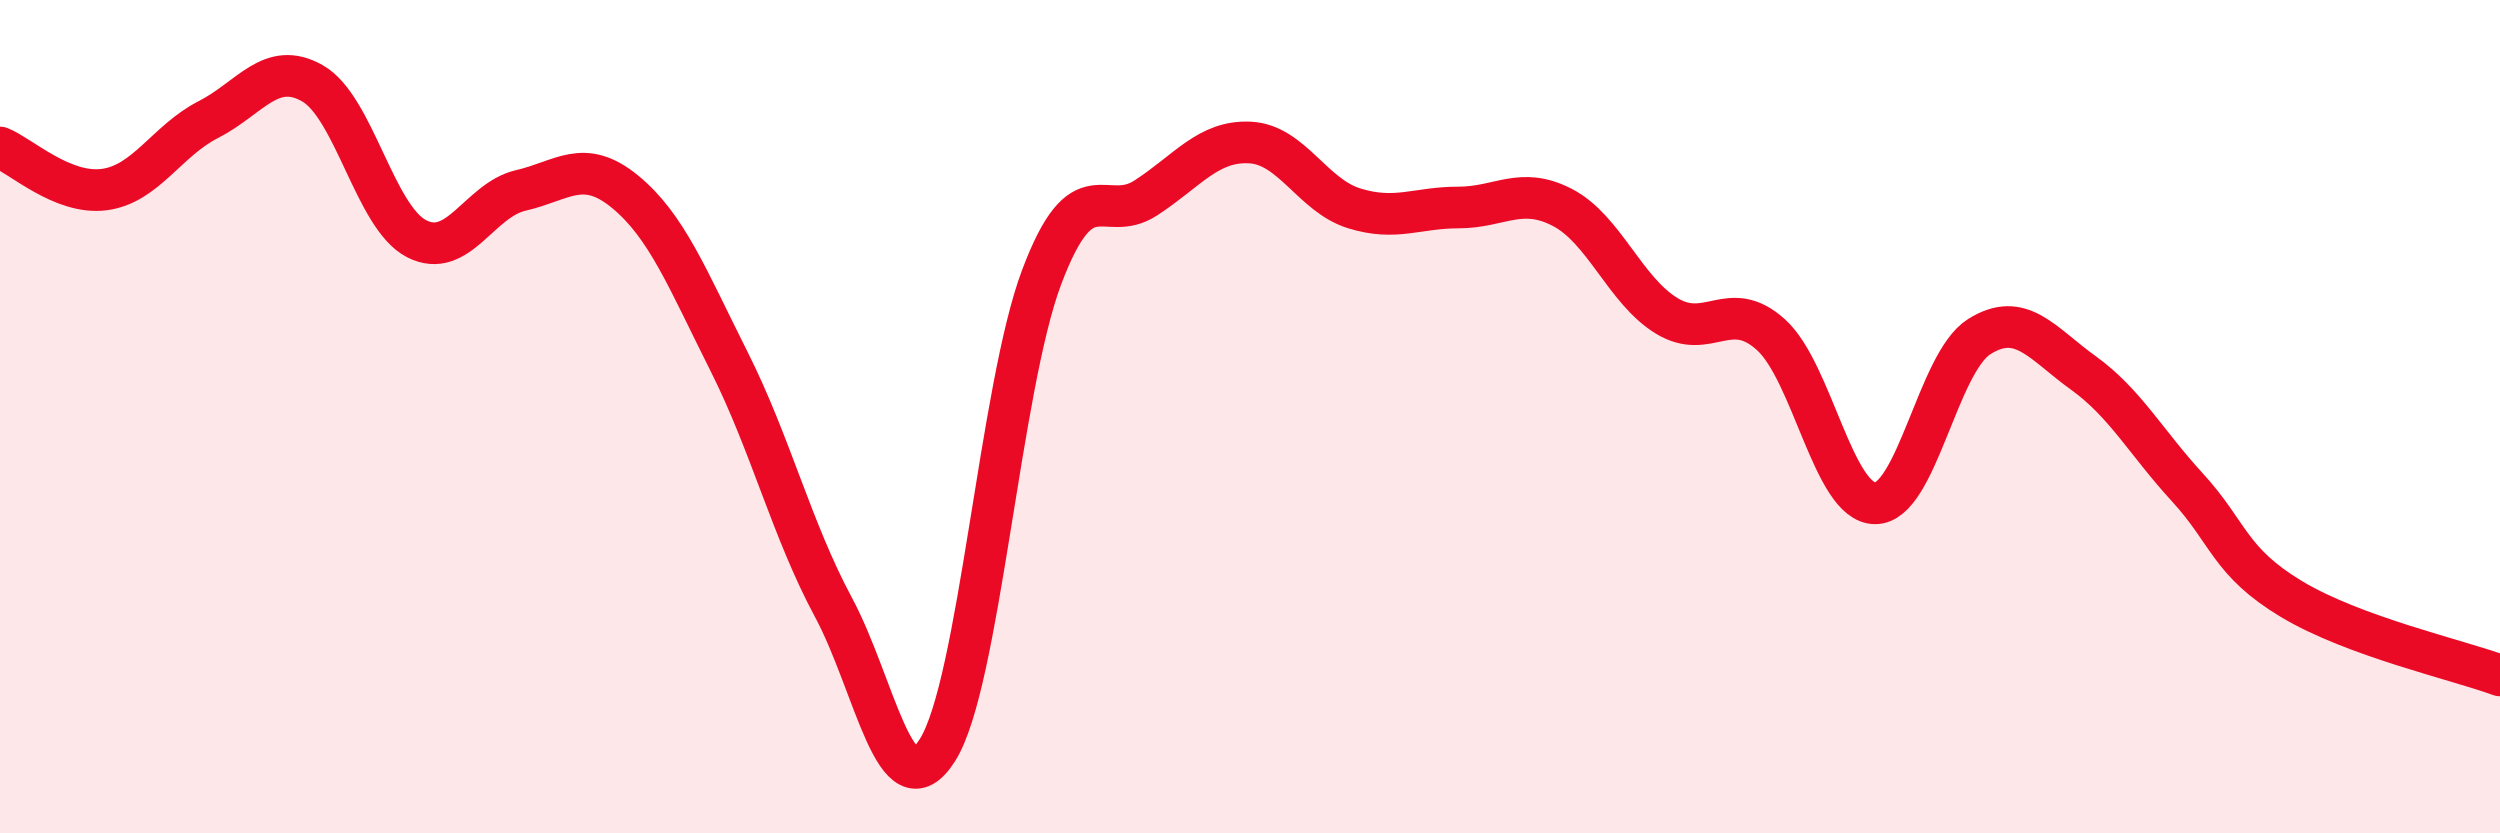 
    <svg width="60" height="20" viewBox="0 0 60 20" xmlns="http://www.w3.org/2000/svg">
      <path
        d="M 0,3.54 C 0.5,3.74 1.5,4.68 2.5,4.55 C 3.5,4.42 4,3.38 5,2.87 C 6,2.36 6.5,1.43 7.5,2 C 8.5,2.57 9,5.22 10,5.73 C 11,6.24 11.5,4.8 12.5,4.57 C 13.5,4.34 14,3.78 15,4.6 C 16,5.42 16.5,6.69 17.5,8.68 C 18.5,10.67 19,12.71 20,14.57 C 21,16.43 21.5,19.58 22.5,18 C 23.5,16.42 24,9.3 25,6.65 C 26,4 26.5,5.4 27.5,4.75 C 28.5,4.1 29,3.37 30,3.42 C 31,3.47 31.5,4.69 32.5,5 C 33.5,5.31 34,4.98 35,4.98 C 36,4.98 36.5,4.46 37.5,4.98 C 38.5,5.5 39,6.97 40,7.58 C 41,8.19 41.5,7.13 42.5,8.03 C 43.5,8.93 44,12.07 45,12.08 C 46,12.09 46.5,8.71 47.5,8.08 C 48.5,7.45 49,8.23 50,8.95 C 51,9.67 51.5,10.61 52.5,11.7 C 53.5,12.79 53.5,13.48 55,14.38 C 56.5,15.28 59,15.84 60,16.21L60 20L0 20Z"
        fill="#EB0A25"
        opacity="0.1"
        stroke-linecap="round"
        stroke-linejoin="round"
      />
      <path
        d="M 0,3.54 C 0.5,3.74 1.5,4.68 2.5,4.55 C 3.5,4.42 4,3.38 5,2.87 C 6,2.36 6.5,1.43 7.5,2 C 8.5,2.57 9,5.22 10,5.73 C 11,6.24 11.5,4.8 12.5,4.57 C 13.5,4.34 14,3.78 15,4.6 C 16,5.42 16.5,6.69 17.5,8.68 C 18.5,10.67 19,12.71 20,14.57 C 21,16.43 21.5,19.58 22.5,18 C 23.5,16.42 24,9.3 25,6.65 C 26,4 26.5,5.4 27.5,4.75 C 28.5,4.1 29,3.37 30,3.42 C 31,3.47 31.5,4.69 32.5,5 C 33.5,5.31 34,4.98 35,4.98 C 36,4.98 36.5,4.46 37.5,4.98 C 38.5,5.5 39,6.97 40,7.58 C 41,8.19 41.5,7.13 42.5,8.03 C 43.5,8.93 44,12.07 45,12.08 C 46,12.09 46.5,8.71 47.5,8.08 C 48.5,7.45 49,8.23 50,8.95 C 51,9.67 51.5,10.61 52.5,11.7 C 53.5,12.79 53.5,13.48 55,14.38 C 56.5,15.28 59,15.84 60,16.21"
        stroke="#EB0A25"
        stroke-width="1"
        fill="none"
        stroke-linecap="round"
        stroke-linejoin="round"
      />
    </svg>
  